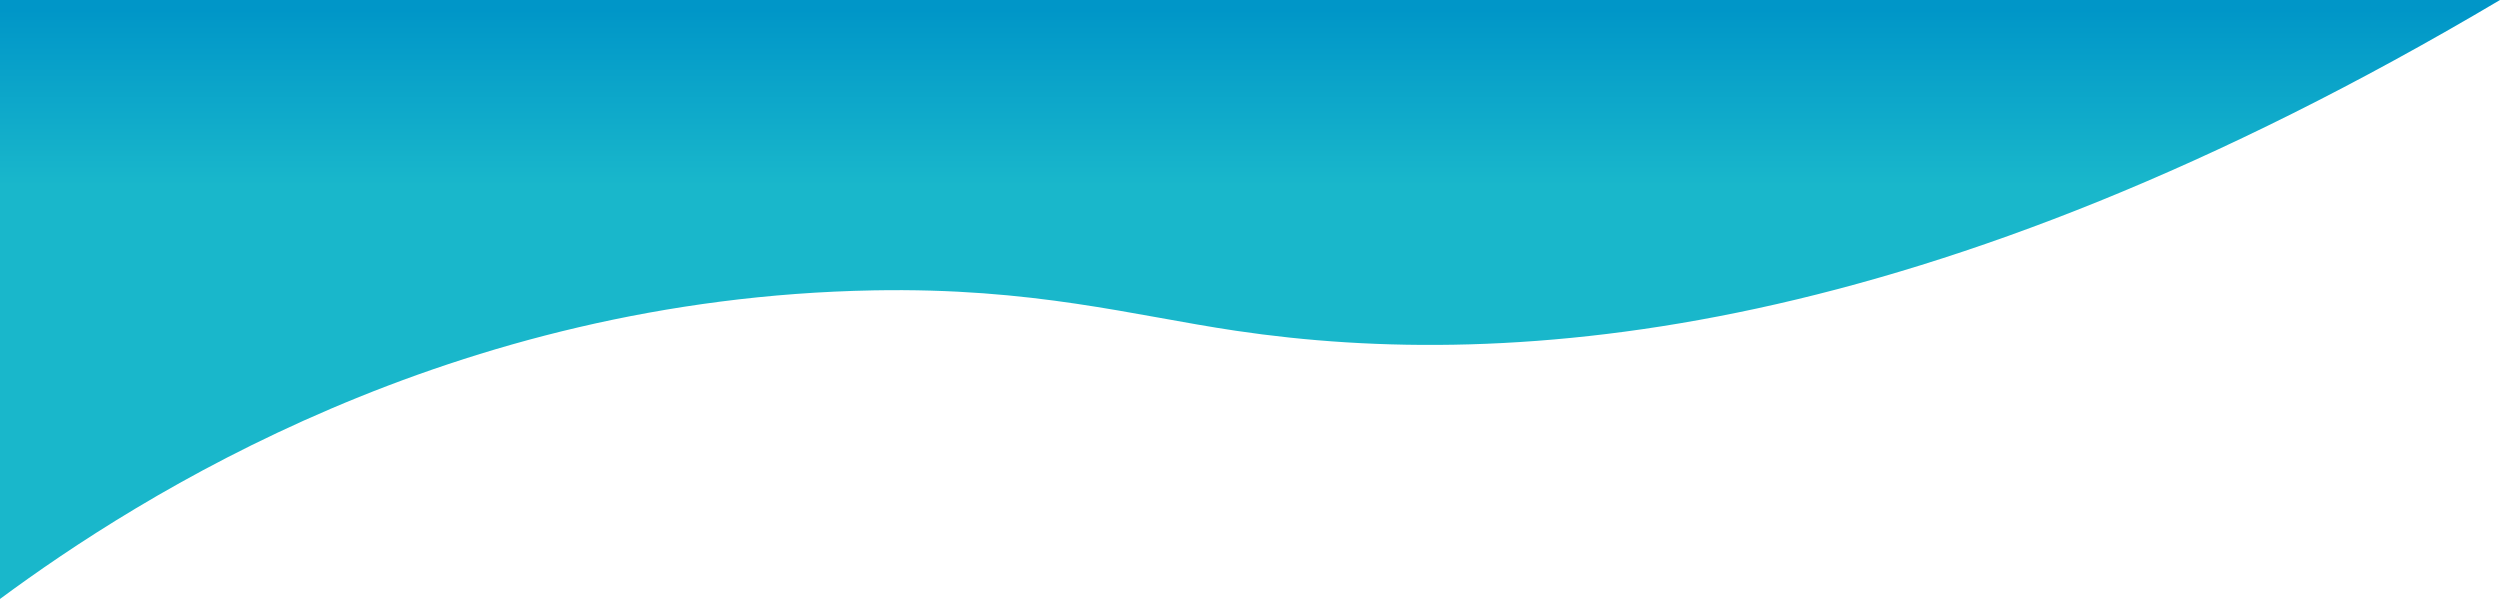 <svg xmlns="http://www.w3.org/2000/svg" viewBox="0 0 1920 460">
    <defs>
        <linearGradient id="bf0a8dcc-2c4d-43f9-ada5-de10d9525703" data-name="Gradiente sem nome 13" x1="221.51"
            y1="6.93" x2="221.51" y2="142.31" gradientUnits="userSpaceOnUse">
            <stop offset="0" stop-color="#0096c8"></stop>
            <stop offset="1" stop-color="#19b7cb"></stop>
        </linearGradient>
    </defs>
    <path
        d="M1920,0c-440.56,261.27-757.33,285.78-971,254-78.89-11.73-155.23-33.25-278-31C346.39,228.94,107.69,380.4,0,460V0Z"
        style="fill: url(#bf0a8dcc-2c4d-43f9-ada5-de10d9525703)" />
</svg>